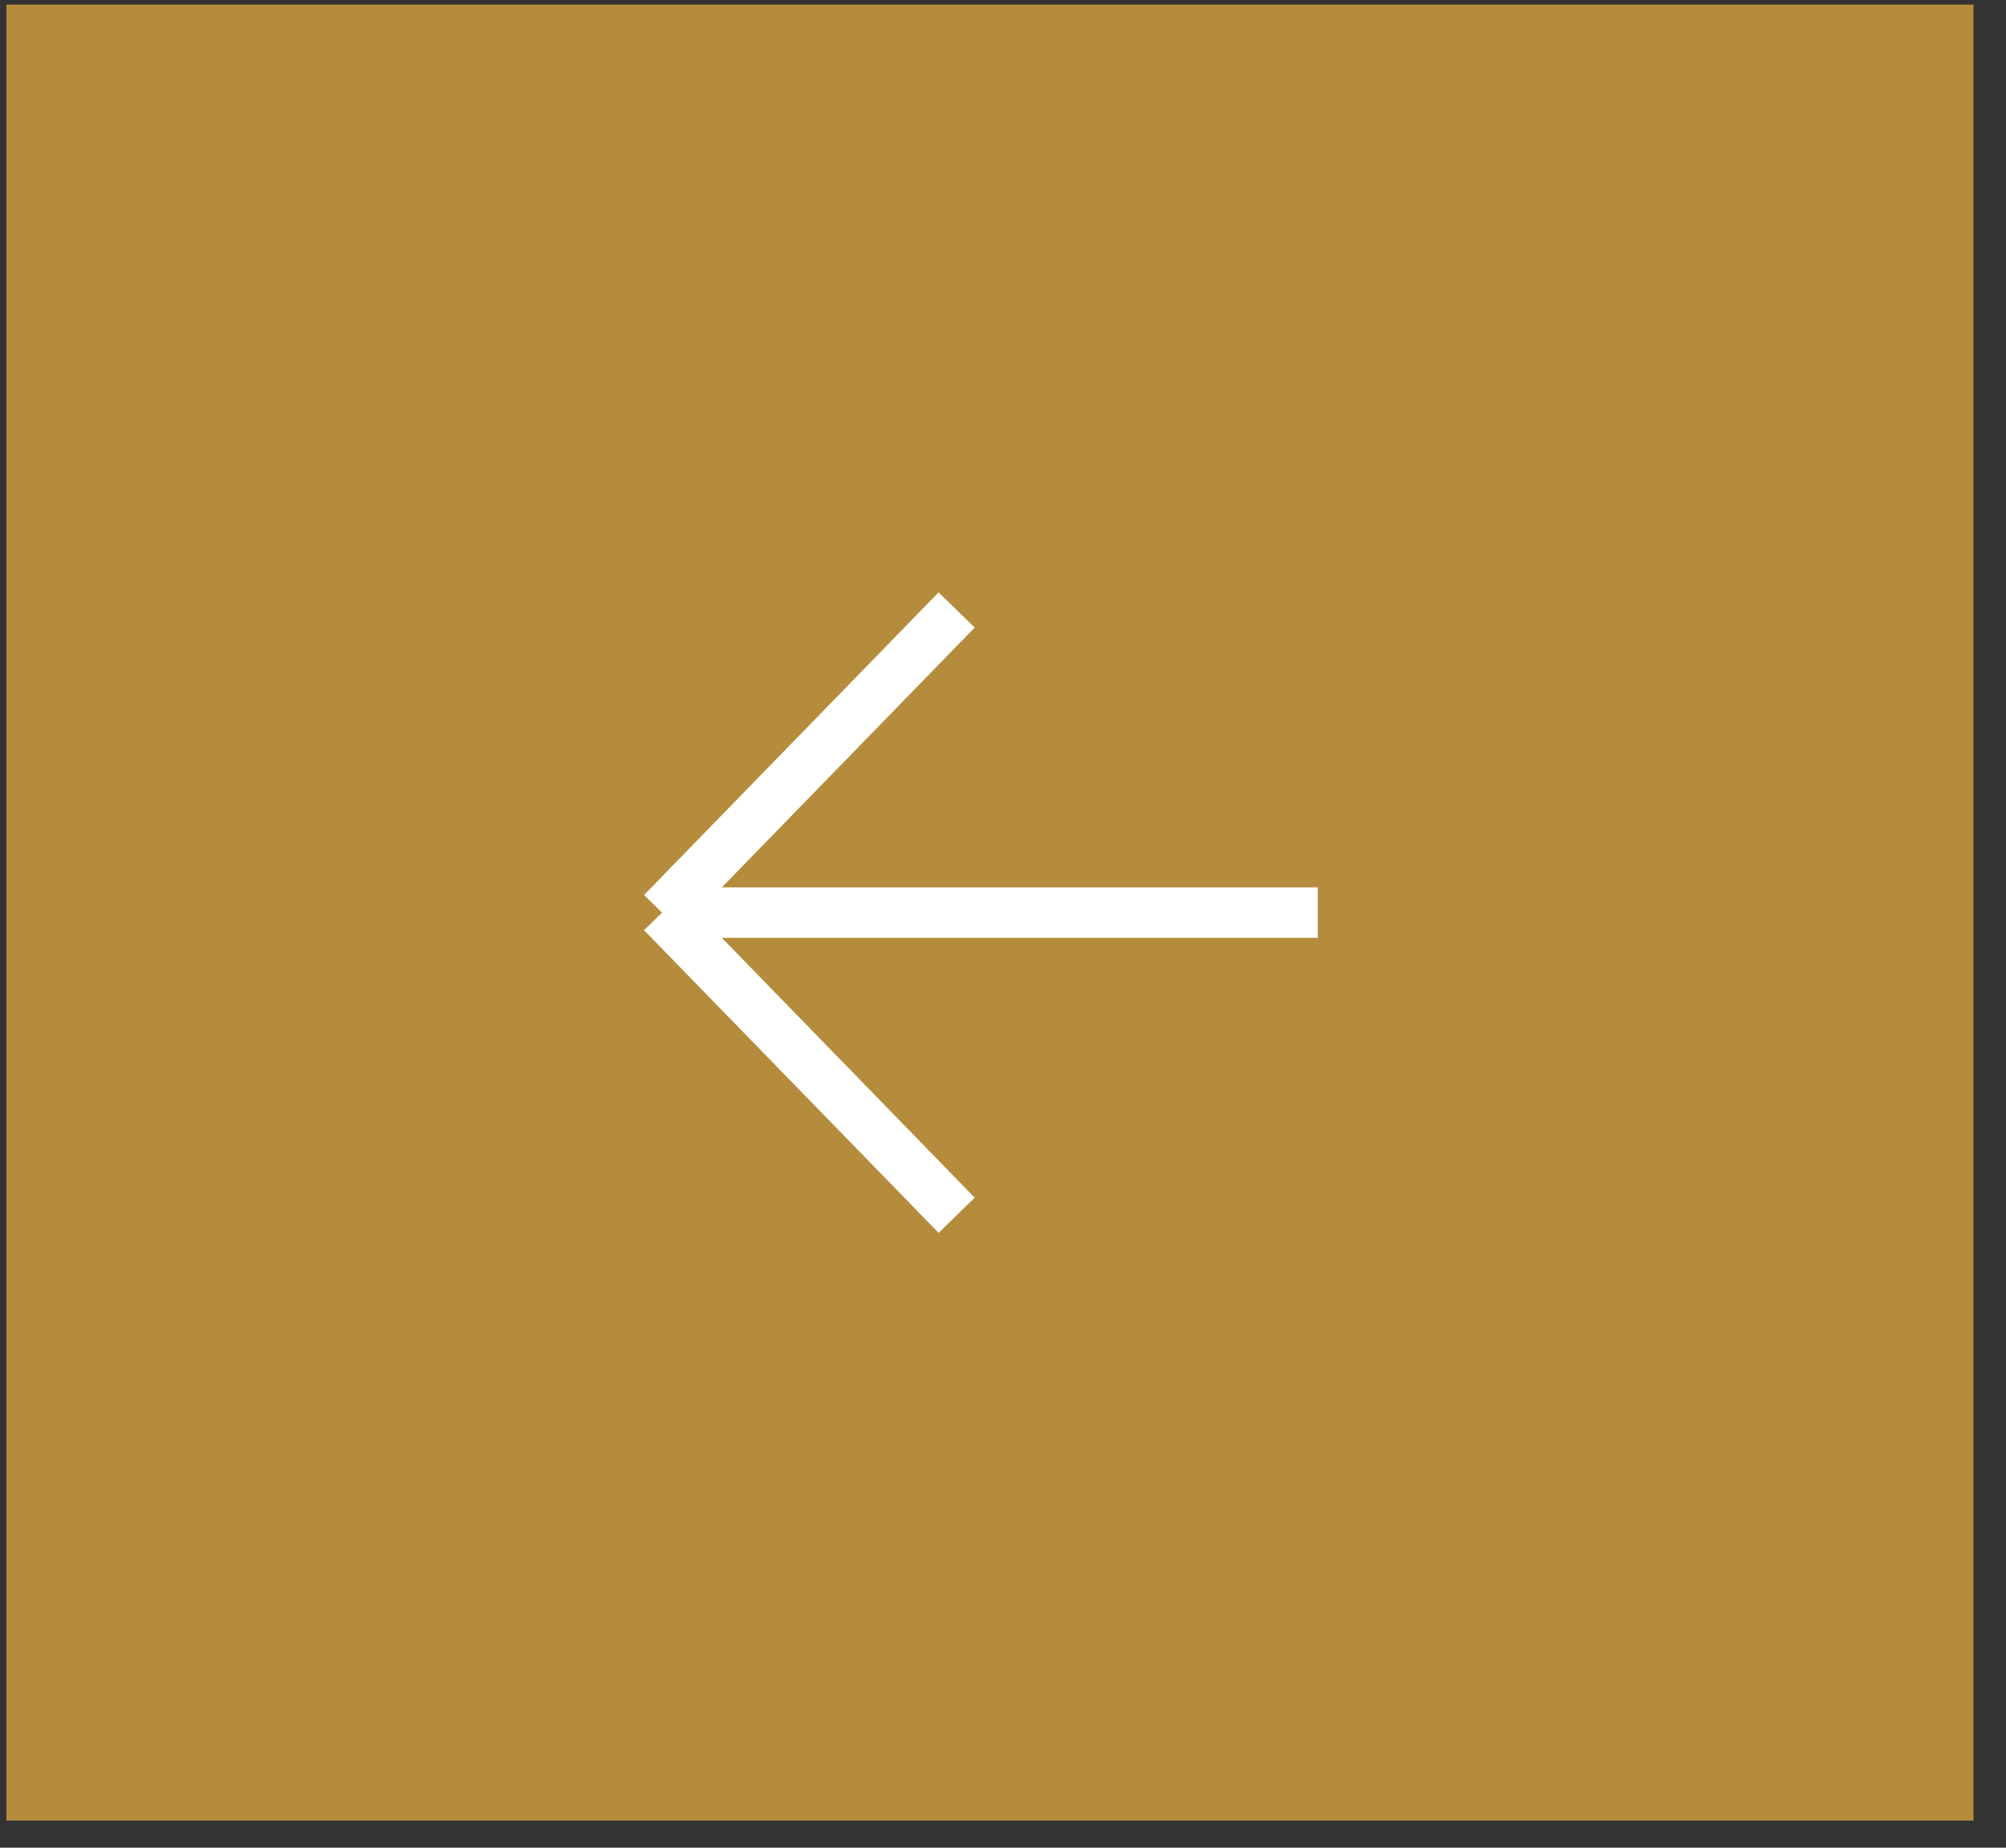<svg width="38" height="35" viewBox="0 0 38 35" fill="none" xmlns="http://www.w3.org/2000/svg">
<rect x="0" y="0" width="38" height="35" fill="#333333" stroke="none"/>
<rect width="37.264" height="34.398" transform="translate(0.121 0.087)" fill="#B58C3C"/>
<path d="M18.122 11.554L12.542 17.287M12.542 17.287L18.122 23.02M12.542 17.287L24.963 17.287" stroke="white" stroke-width="0.955"/>
</svg>
